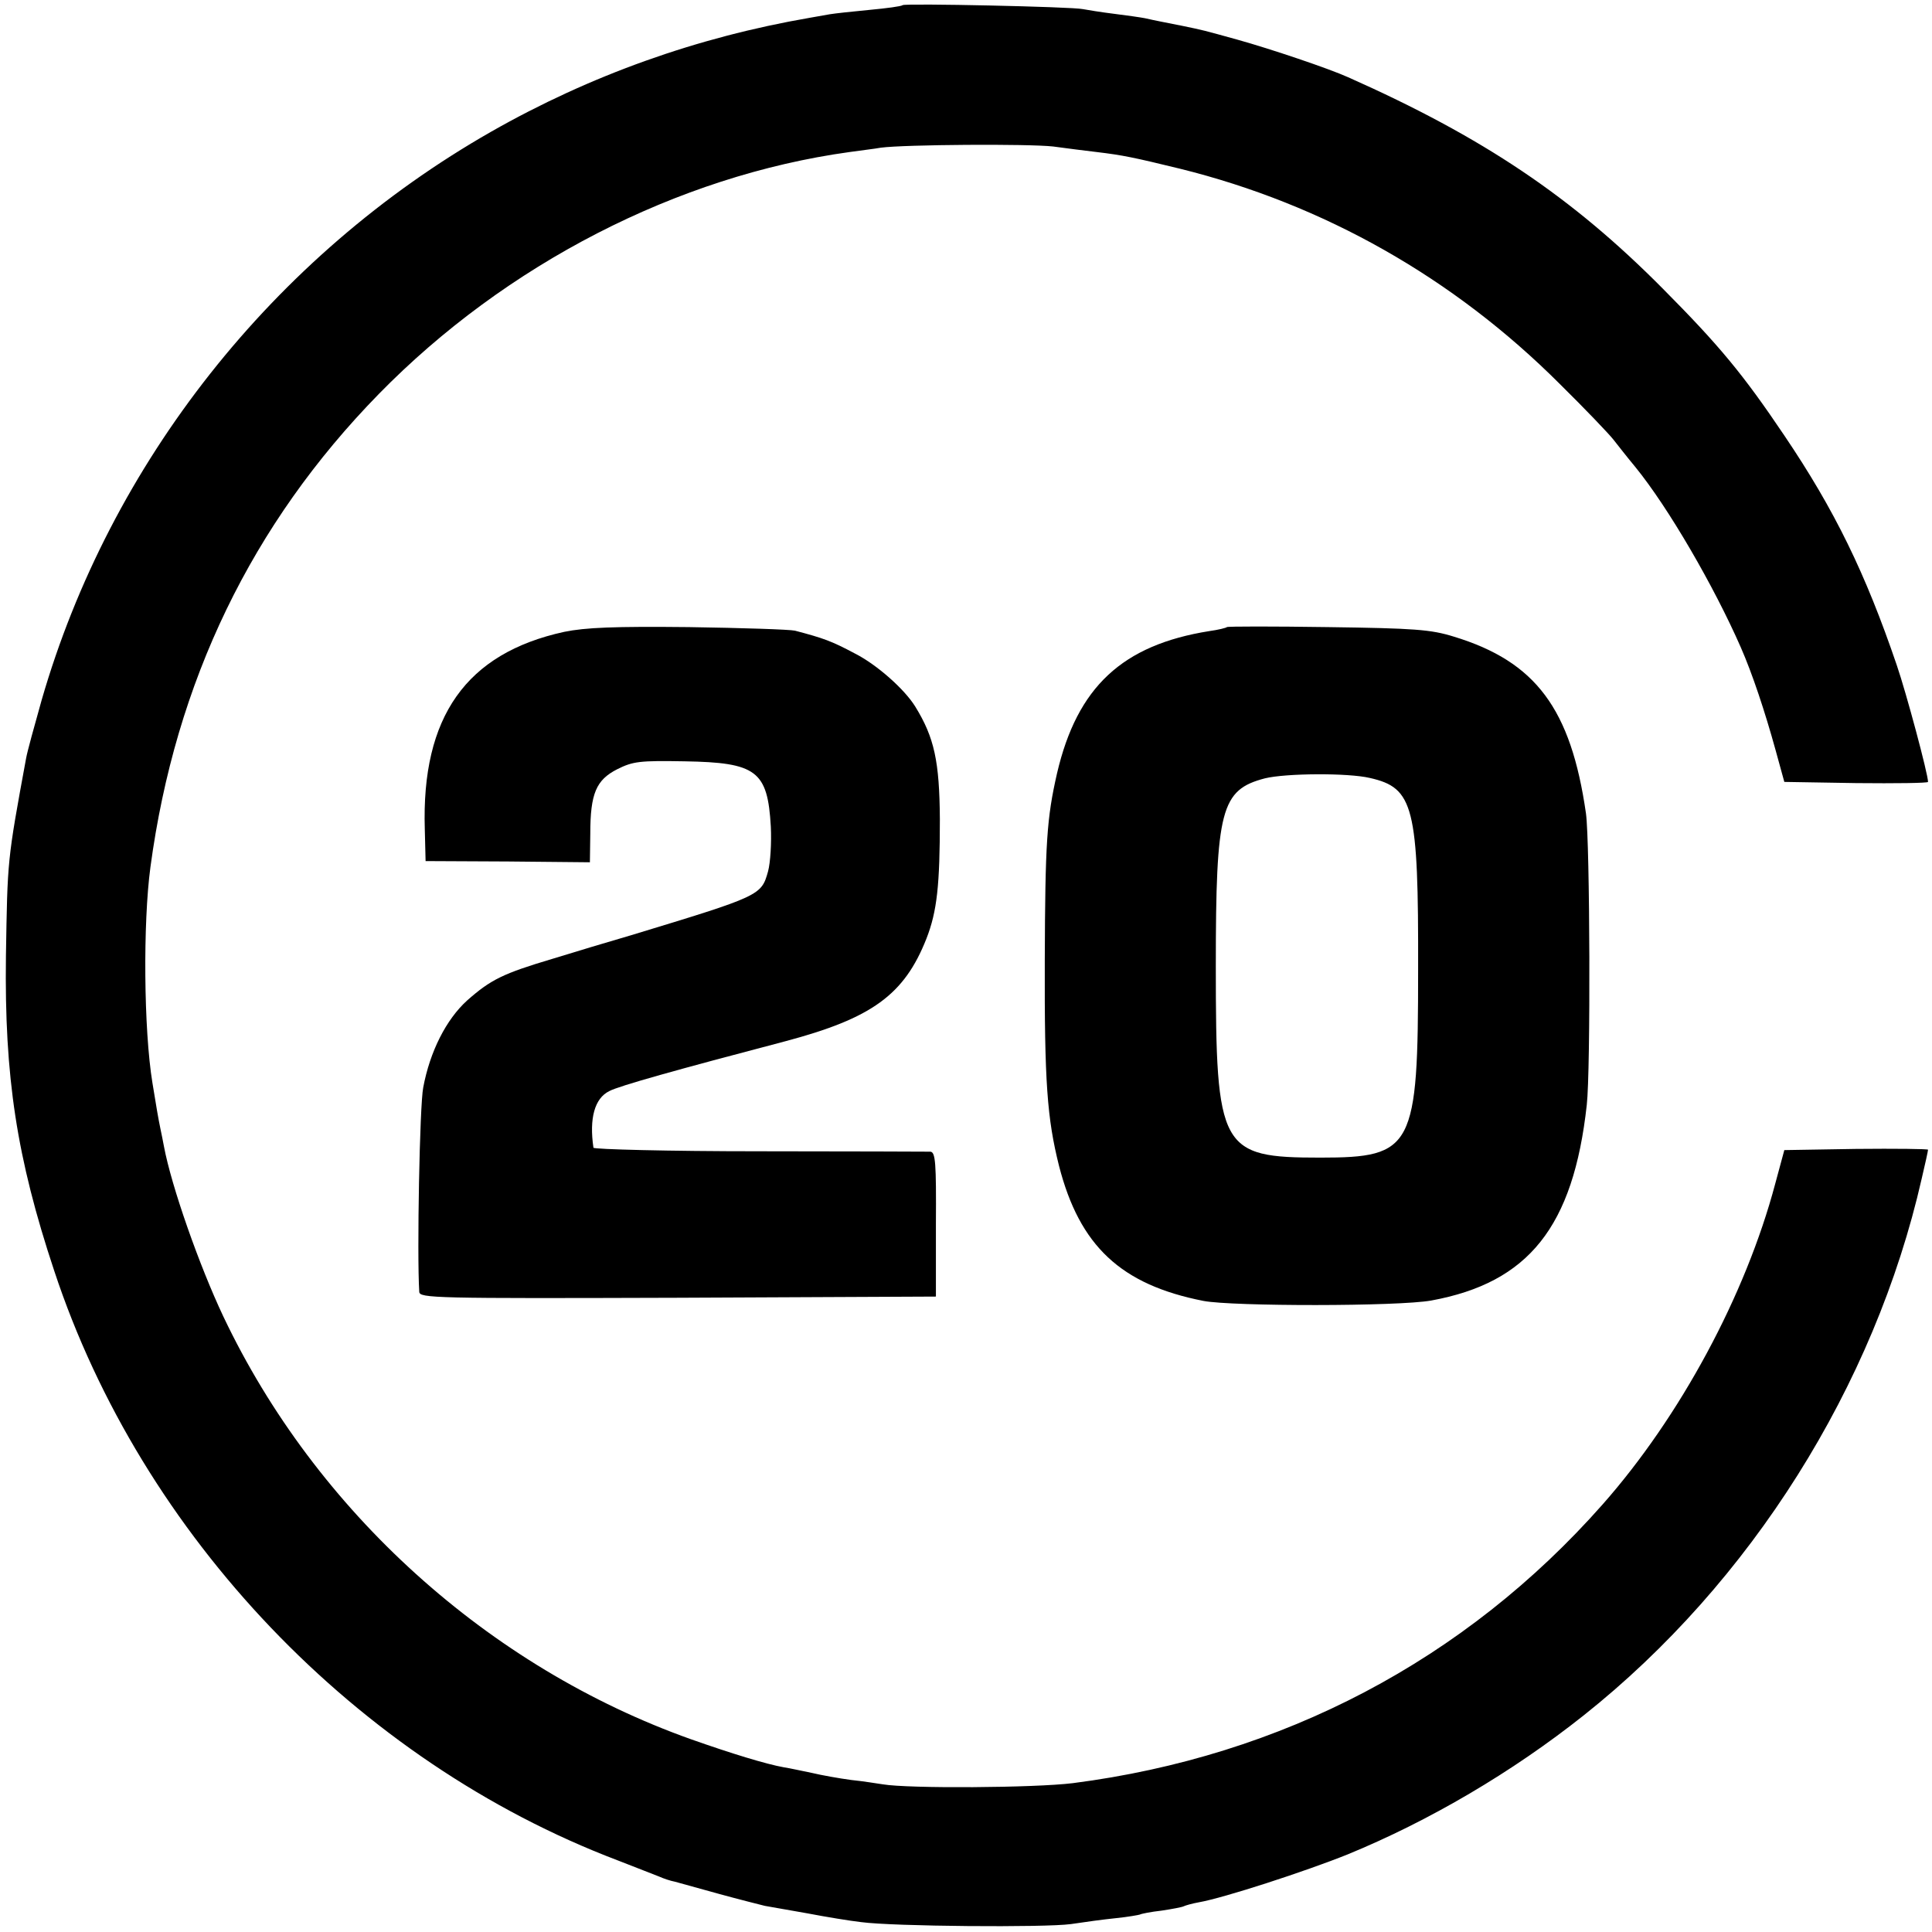 <?xml version="1.0" standalone="no"?>
<!DOCTYPE svg PUBLIC "-//W3C//DTD SVG 20010904//EN"
 "http://www.w3.org/TR/2001/REC-SVG-20010904/DTD/svg10.dtd">
<svg version="1.0" xmlns="http://www.w3.org/2000/svg"
 width="488pt" height="488pt" viewBox="0 0 488 488"
 preserveAspectRatio="xMidYMid meet">
<g transform="translate(0,488) scale(0.1,-0.1)"
fill="#000000" stroke="none">
<path d="M2280 4867 c-3 -3 -41 -8 -84 -12 -43 -4 -88 -9 -100 -11 -12 -2 -34
-6 -51 -9 -284 -49 -554 -145 -805 -288 -550 -314 -962 -836 -1135 -1436 -18
-64 -36 -129 -39 -146 -48 -261 -47 -255 -51 -500 -4 -305 27 -509 122 -795
221 -669 765 -1239 1423 -1489 47 -18 94 -37 105 -41 11 -5 29 -11 40 -13 11
-3 62 -17 112 -31 51 -14 103 -27 115 -30 13 -2 61 -11 108 -19 47 -9 108 -19
135 -22 80 -11 464 -14 530 -5 33 5 84 12 114 15 30 3 57 8 60 9 3 2 28 7 55
10 27 4 53 9 56 11 4 2 21 7 38 10 63 11 269 78 376 121 207 85 416 208 596
351 422 335 735 832 854 1356 9 38 16 70 16 73 0 2 -82 3 -182 2 l-181 -3 -23
-85 c-75 -282 -240 -588 -436 -810 -347 -393 -809 -636 -1338 -704 -97 -12
-415 -14 -480 -3 -14 2 -50 8 -80 11 -30 4 -75 12 -100 18 -25 5 -56 12 -70
14 -45 8 -133 35 -235 71 -511 182 -947 575 -1181 1068 -60 127 -131 328 -150
430 -2 11 -6 31 -9 45 -5 24 -10 53 -20 115 -22 134 -24 404 -5 545 63 468
256 867 577 1195 320 327 754 551 1189 611 27 4 63 8 79 11 61 8 372 10 435 3
36 -5 85 -11 110 -14 67 -8 95 -14 210 -42 364 -90 692 -276 960 -544 64 -63
124 -126 135 -140 11 -14 36 -46 56 -70 83 -102 198 -300 266 -455 29 -66 61
-162 88 -260 l22 -80 182 -3 c99 -1 181 0 181 3 0 20 -55 225 -79 295 -79 232
-157 392 -284 580 -105 156 -165 228 -307 371 -229 231 -453 382 -795 534 -49
22 -194 71 -280 95 -87 24 -82 23 -140 35 -45 9 -67 13 -93 19 -10 2 -45 7
-77 11 -33 4 -69 10 -80 12 -26 6 -449 15 -455 10z"/>
<path d="M1425 3284 c-247 -54 -361 -214 -352 -499 l2 -80 208 -1 207 -2 1 72
c0 102 15 136 68 163 40 20 57 22 170 20 182 -3 210 -24 218 -165 2 -40 -1
-91 -7 -113 -17 -61 -19 -62 -345 -161 -55 -16 -145 -43 -200 -60 -124 -37
-155 -52 -215 -105 -53 -48 -94 -129 -111 -220 -9 -45 -16 -421 -10 -516 1
-16 37 -17 653 -15 l652 3 0 183 c1 155 -1 182 -14 183 -8 0 -203 1 -432 1
-230 0 -419 5 -419 9 -11 74 3 125 40 143 24 13 171 54 445 126 218 58 300
117 356 259 27 69 34 136 34 302 -1 146 -14 206 -62 284 -27 44 -97 106 -152
134 -60 32 -80 39 -152 58 -13 3 -133 7 -268 9 -189 2 -261 -1 -315 -12z"/>
<path d="M3099 3296 c-2 -2 -22 -7 -44 -10 -220 -35 -334 -141 -385 -359 -26
-114 -30 -174 -31 -472 -1 -309 6 -400 36 -520 52 -202 156 -300 365 -341 74
-14 492 -14 575 1 246 45 359 186 393 494 10 87 8 664 -2 736 -38 265 -127
384 -334 447 -58 18 -99 21 -318 24 -138 2 -253 2 -255 0z m361 -381 c111 -25
123 -72 122 -485 0 -450 -12 -474 -247 -474 -253 0 -264 20 -264 484 0 396 13
445 124 474 53 13 210 14 265 1z"/>
</g>
</svg>
